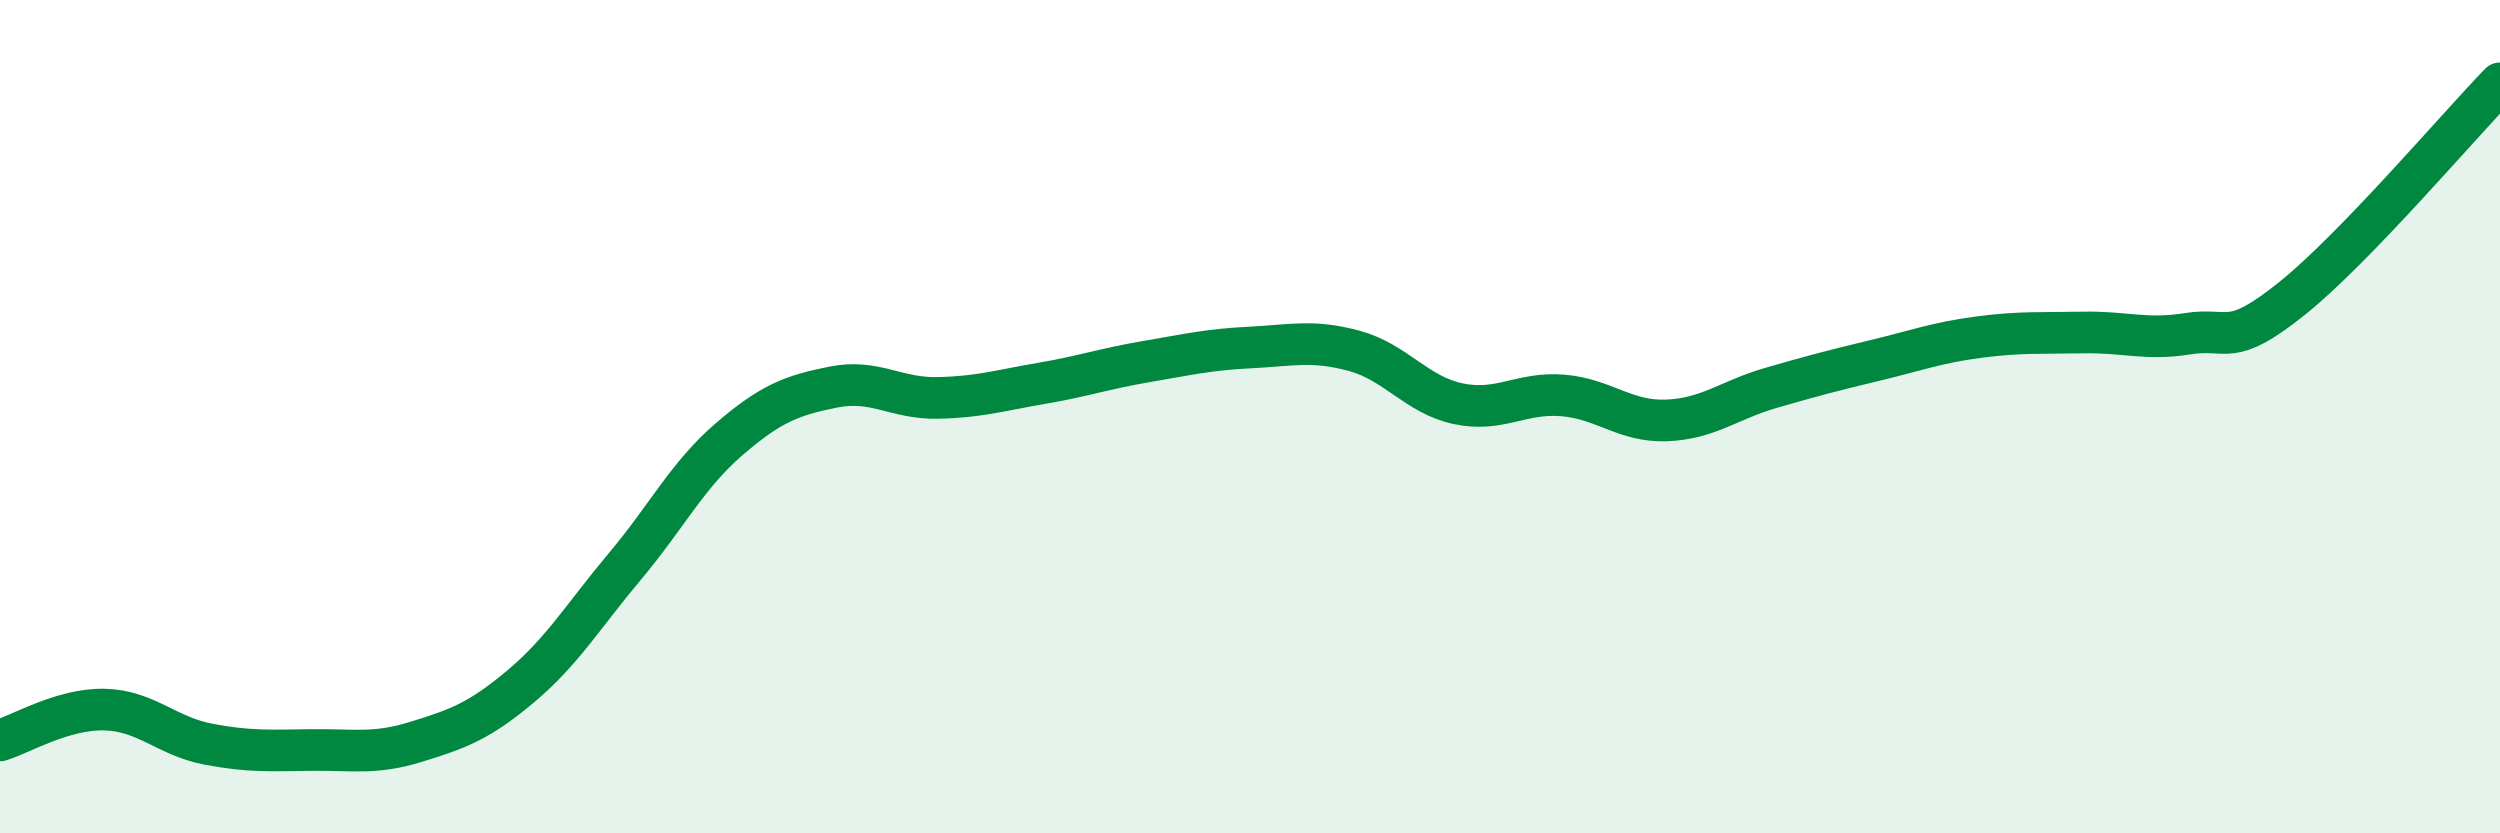 
    <svg width="60" height="20" viewBox="0 0 60 20" xmlns="http://www.w3.org/2000/svg">
      <path
        d="M 0,17.77 C 0.5,17.62 1.5,17.01 2.5,17.03 C 3.5,17.05 4,17.67 5,17.86 C 6,18.05 6.5,18.01 7.5,18 C 8.5,17.99 9,18.11 10,17.8 C 11,17.49 11.5,17.31 12.5,16.47 C 13.5,15.63 14,14.78 15,13.59 C 16,12.4 16.5,11.4 17.5,10.54 C 18.5,9.68 19,9.49 20,9.29 C 21,9.09 21.5,9.57 22.5,9.55 C 23.5,9.53 24,9.37 25,9.2 C 26,9.03 26.5,8.85 27.5,8.68 C 28.5,8.51 29,8.39 30,8.34 C 31,8.29 31.5,8.15 32.5,8.42 C 33.5,8.69 34,9.48 35,9.69 C 36,9.9 36.5,9.41 37.5,9.49 C 38.5,9.57 39,10.13 40,10.09 C 41,10.05 41.5,9.6 42.5,9.31 C 43.5,9.02 44,8.89 45,8.65 C 46,8.41 46.5,8.22 47.5,8.09 C 48.5,7.96 49,8 50,7.98 C 51,7.96 51.5,8.17 52.5,8.01 C 53.5,7.85 53.5,8.37 55,7.17 C 56.5,5.97 59,3.03 60,2L60 20L0 20Z"
        fill="#008740"
        opacity="0.1"
        stroke-linecap="round"
        stroke-linejoin="round"
      />
      <path
        d="M 0,17.77 C 0.5,17.62 1.5,17.01 2.5,17.03 C 3.5,17.05 4,17.67 5,17.86 C 6,18.05 6.5,18.01 7.5,18 C 8.5,17.99 9,18.11 10,17.8 C 11,17.49 11.5,17.31 12.5,16.47 C 13.5,15.63 14,14.78 15,13.59 C 16,12.4 16.5,11.4 17.5,10.54 C 18.5,9.68 19,9.49 20,9.29 C 21,9.09 21.5,9.57 22.5,9.55 C 23.5,9.53 24,9.37 25,9.2 C 26,9.03 26.5,8.85 27.5,8.68 C 28.5,8.51 29,8.39 30,8.34 C 31,8.29 31.5,8.15 32.5,8.42 C 33.5,8.69 34,9.48 35,9.69 C 36,9.9 36.5,9.41 37.5,9.49 C 38.5,9.57 39,10.13 40,10.09 C 41,10.05 41.5,9.6 42.5,9.31 C 43.5,9.02 44,8.89 45,8.65 C 46,8.41 46.5,8.22 47.5,8.09 C 48.5,7.96 49,8 50,7.98 C 51,7.96 51.5,8.17 52.5,8.01 C 53.5,7.85 53.5,8.37 55,7.17 C 56.5,5.97 59,3.03 60,2"
        stroke="#008740"
        stroke-width="1"
        fill="none"
        stroke-linecap="round"
        stroke-linejoin="round"
      />
    </svg>
  